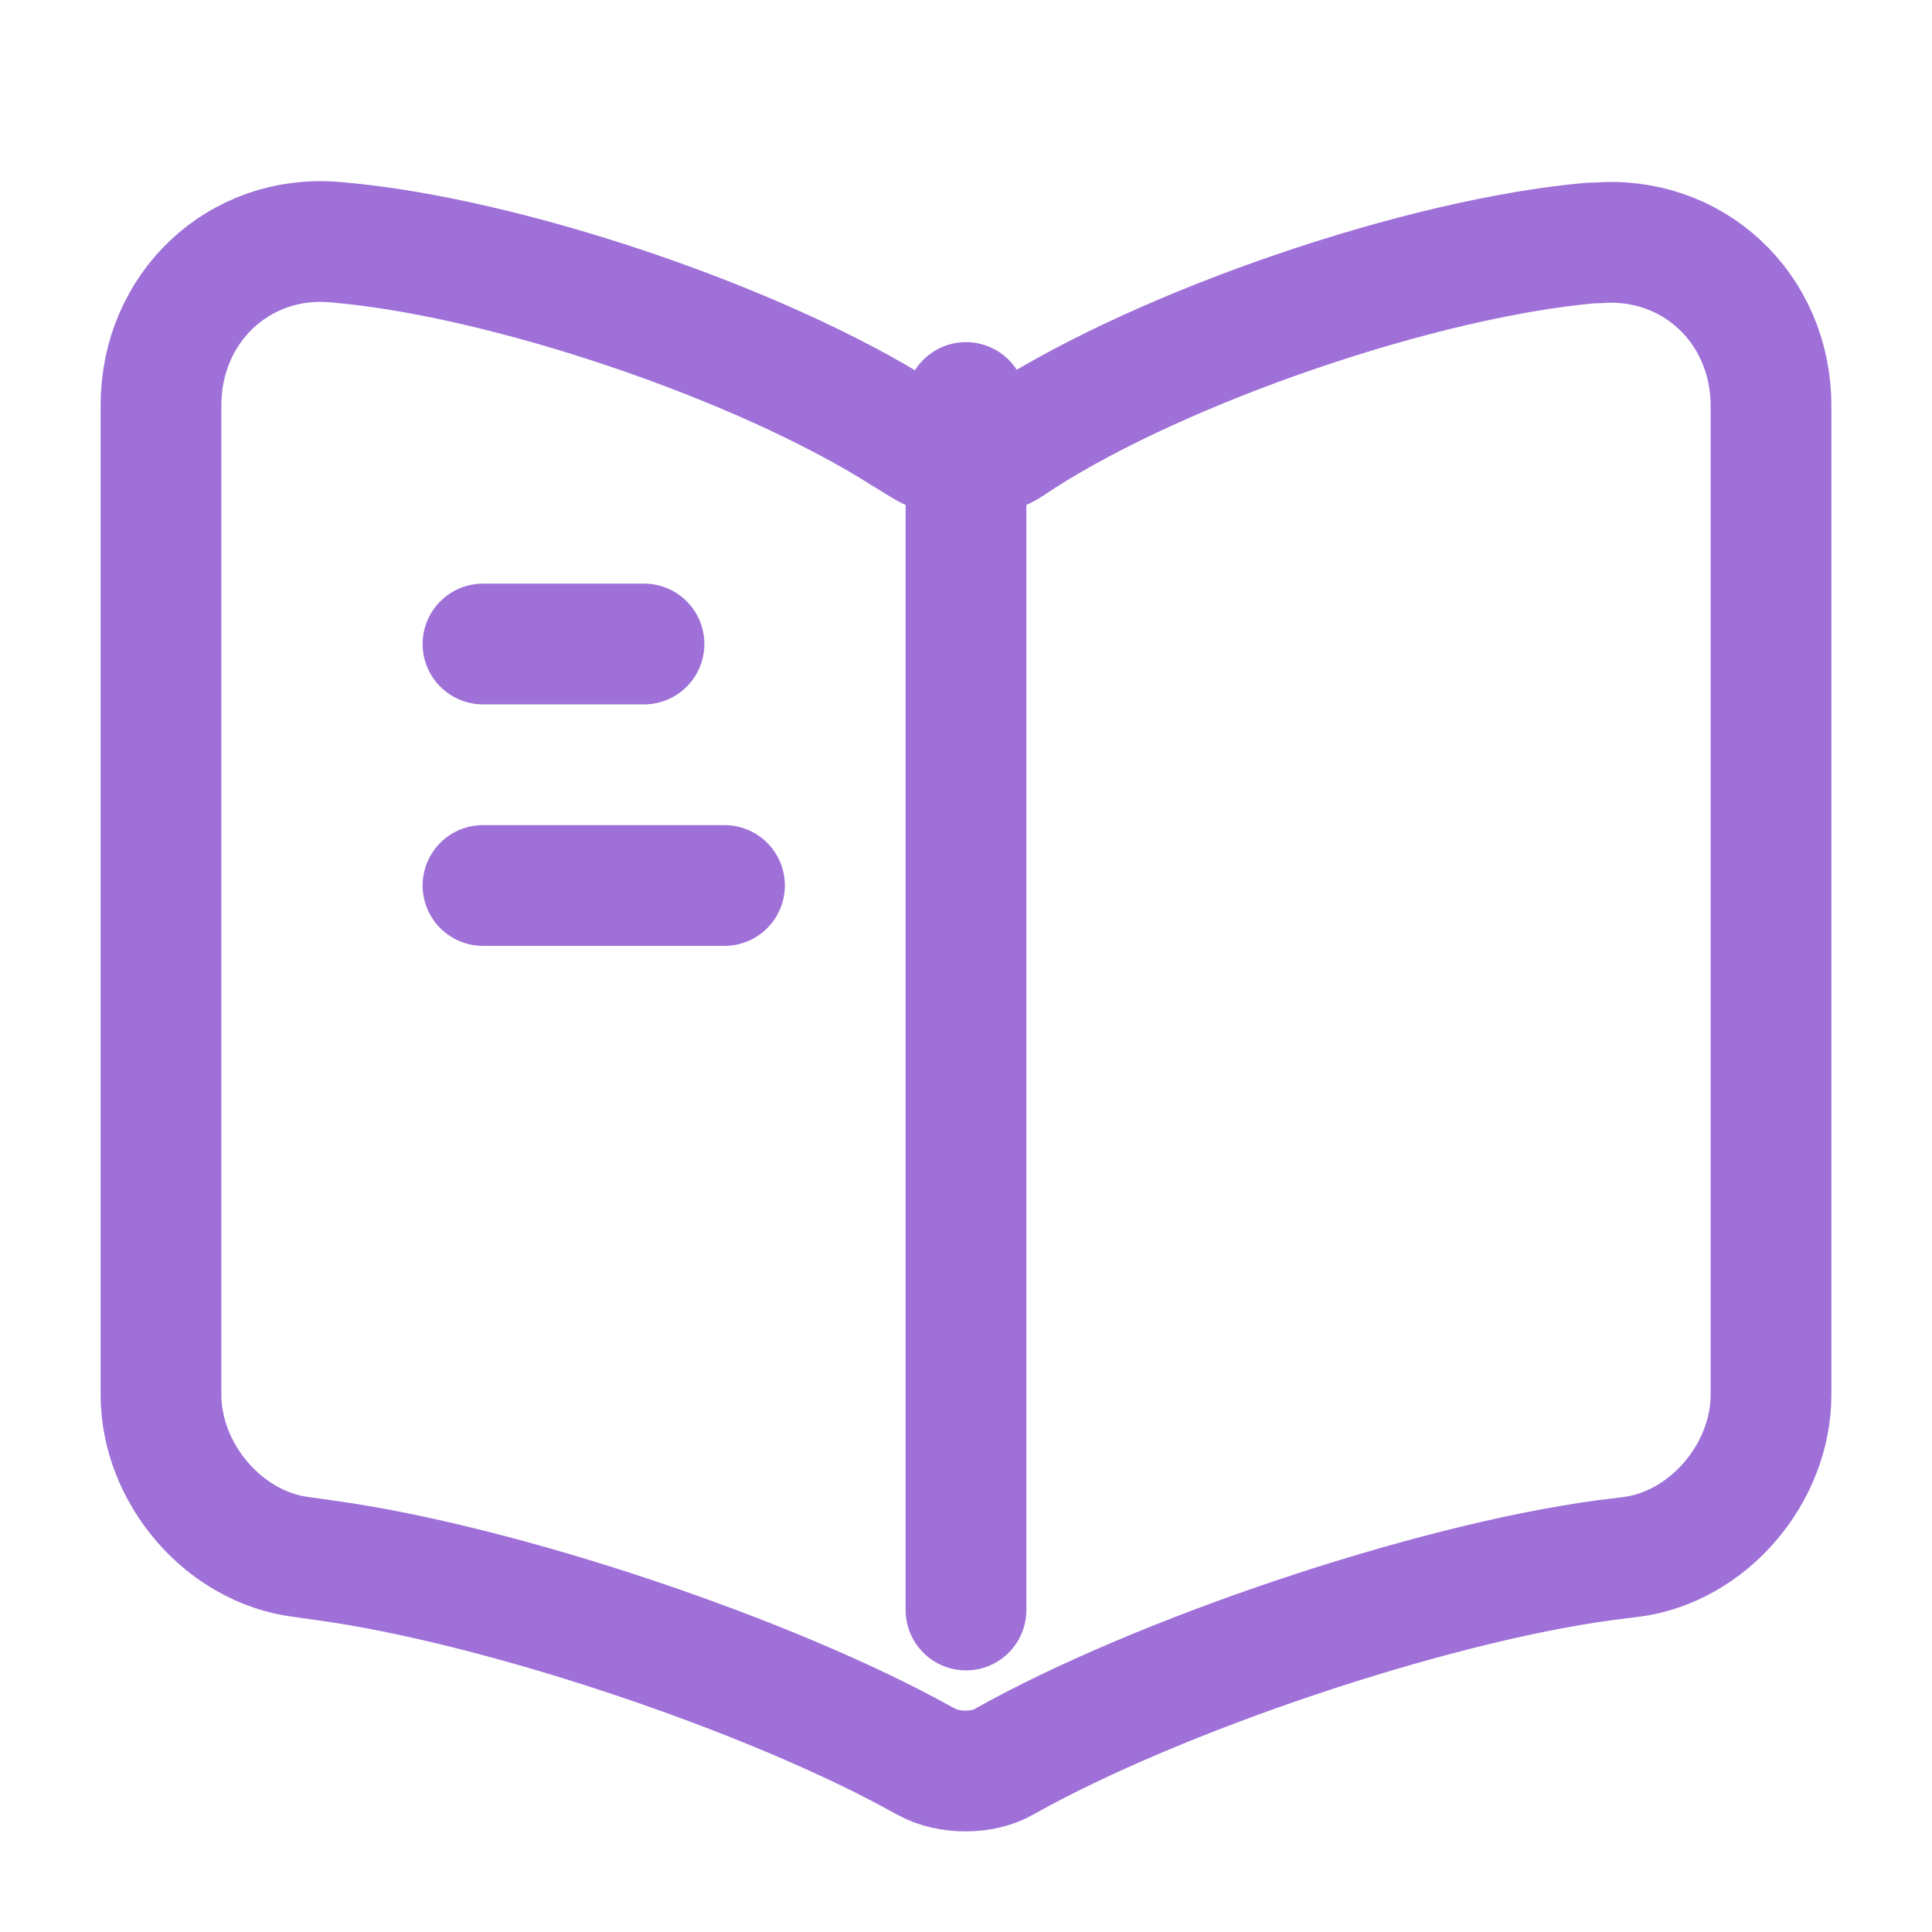 <svg width="24" height="24" viewBox="0 0 24 24" fill="none" xmlns="http://www.w3.org/2000/svg">
<path d="M22 17.326V5.043C22 3.822 21.02 2.916 19.83 3.018H19.77C17.67 3.201 14.48 4.29 12.7 5.43L12.53 5.542C12.24 5.725 11.76 5.725 11.47 5.542L11.22 5.389C9.44 4.259 6.26 3.181 4.16 3.008C2.97 2.906 2 3.822 2 5.033V17.326C2 18.303 2.78 19.219 3.74 19.341L4.03 19.382C6.2 19.677 9.55 20.797 11.47 21.865L11.51 21.886C11.78 22.038 12.21 22.038 12.47 21.886C14.39 20.807 17.75 19.677 19.93 19.382L20.26 19.341C21.22 19.219 22 18.303 22 17.326Z" stroke="#9E70D8" stroke-width="1.5" stroke-linecap="round" stroke-linejoin="round"/>
<path d="M12 5V20" stroke="#9E70D8" stroke-width="1.5" stroke-linecap="round" stroke-linejoin="round"/>
<path d="M8 8H6" stroke="#9E70D8" stroke-width="1.5" stroke-linecap="round" stroke-linejoin="round"/>
<path d="M9 11H6" stroke="#9E70D8" stroke-width="1.5" stroke-linecap="round" stroke-linejoin="round"/>
</svg>
